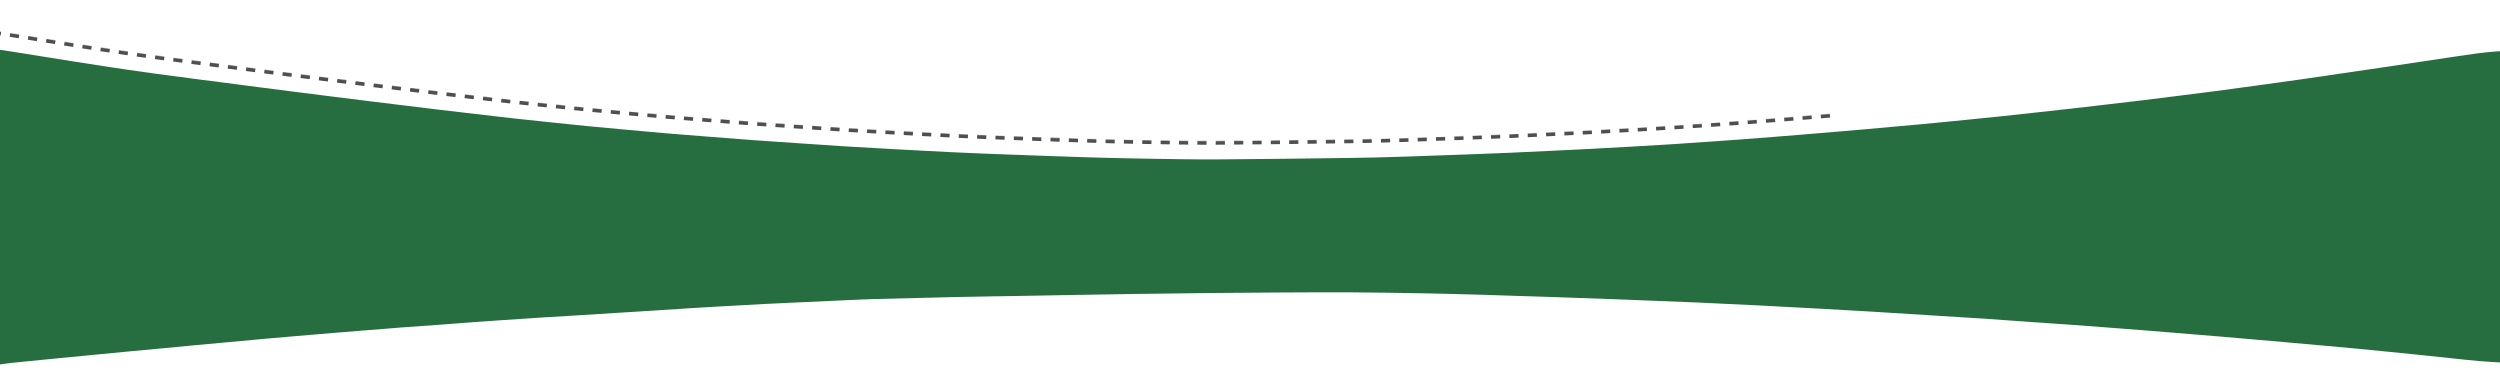 <svg width="4086" height="616" viewBox="0 0 4086 616" fill="none" xmlns="http://www.w3.org/2000/svg">
<g clip-path="url(#clip0_4_13)">
<mask id="path-1-inside-1_4_13" fill="white">
<path d="M-45.368 620.957C-46.701 620.957 -48.618 621.465 -47.806 618.989C-47.757 618.589 -47.757 618.184 -47.806 617.783C-47.806 449.634 -47.806 281.485 -47.806 113.336C-47.806 110.639 -47.253 109.559 -44.555 110.163C-41.857 110.766 -38.054 111.019 -35.031 111.496L38.629 122.953C68.665 127.619 98.668 132.474 128.736 136.854C155.847 140.896 182.935 144.747 210.002 148.407C231.716 151.359 253.431 154.088 275.015 156.849L333.721 164.276C353.583 166.783 373.412 169.354 393.241 171.83C413.069 174.305 433.191 176.844 453.182 179.32L514.327 186.874C535.001 189.413 555.664 191.92 576.316 194.396L631.87 201.061L689.049 207.853L747.56 214.549C767.584 216.835 787.575 219.151 807.599 221.341C826.128 223.33 844.678 225.266 863.25 227.15C885.842 229.466 908.434 231.815 931.058 233.973C952.318 236.036 973.609 237.877 994.901 239.781C1018.05 241.844 1041.22 243.971 1064.4 245.875C1086.11 247.684 1107.83 249.239 1129.41 250.921C1155.97 252.921 1182.56 255.047 1209.12 256.952C1234.08 258.729 1259.08 260.316 1284.05 261.966C1311.19 263.744 1338.33 265.616 1365.31 267.267C1390.7 268.822 1416.12 270.123 1441.51 271.488C1475.96 273.297 1510.45 275.169 1544.91 276.756C1573.58 278.089 1602.25 279.168 1630.92 280.184C1674.77 281.771 1718.69 283.358 1762.44 284.691C1794.49 285.664 1826.57 286.394 1858.66 286.881C1899 287.516 1939.37 288.341 1979.71 288.119C2054.48 287.706 2129.44 286.659 2204.3 285.675C2232.45 285.326 2260.63 284.532 2288.82 283.707C2324.15 282.628 2359.45 281.327 2394.76 280.057C2417.9 279.232 2441.03 278.343 2464.16 277.391C2490.91 276.248 2517.69 274.947 2544.45 273.709C2562.85 272.852 2581.24 271.996 2599.71 271.043C2622.44 269.859 2645.14 268.631 2667.81 267.362C2687.93 266.251 2708.08 265.172 2728.21 263.902C2750.96 262.506 2773.71 260.951 2796.63 259.395C2812.84 258.316 2829.04 257.184 2845.23 256C2865.19 254.54 2885.15 253.037 2905.11 251.493L2949.22 248.033L3003.37 243.59C3020.5 242.162 3037.63 240.797 3054.73 239.337C3074.52 237.623 3094.31 235.867 3114.12 234.068C3133.14 232.386 3152.12 230.895 3171.1 228.99C3191.84 227.054 3212.55 224.991 3233.26 222.992C3250.36 221.31 3267.45 219.659 3284.52 217.882C3303.34 215.946 3322.16 213.883 3340.98 211.883C3359.25 209.916 3377.55 208.011 3395.82 205.98C3415.81 203.79 3435.84 201.473 3455.83 199.188C3475.17 196.998 3494.51 194.84 3513.82 192.555C3534.75 190.079 3555.69 187.477 3576.59 184.906C3596.71 182.462 3616.83 180.018 3636.92 177.416C3660.13 174.464 3683.28 171.354 3706.45 168.243C3730.53 165.006 3754.62 161.727 3778.71 158.405C3801.99 155.146 3825.25 151.824 3848.5 148.439C3871.76 145.053 3894.86 141.753 3917.81 138.536L3997.19 126.952C4021.93 123.366 4046.63 119.62 4071.4 116.288C4083.27 114.701 4095.26 113.781 4107.16 112.765C4110.12 112.72 4113.07 112.911 4116 113.336V617.783C4102.51 616.926 4088.99 616.323 4075.53 615.181C4058.82 613.752 4042.15 612.007 4025.47 610.229C4008.79 608.452 3991.6 606.707 3974.63 604.993C3957.66 603.279 3940.21 601.565 3922.98 599.915C3904.51 598.137 3886.09 596.381 3867.72 594.646C3851.69 593.154 3835.66 591.758 3819.61 590.361C3799.56 588.584 3779.49 586.838 3759.41 585.125C3742.7 583.665 3725.96 582.268 3709.25 580.84C3688.77 579.094 3668.29 577.317 3647.81 575.635C3630.29 574.175 3612.74 572.842 3595.22 571.414C3573.24 569.668 3551.27 567.827 3529.29 566.113C3510.54 564.653 3491.78 563.289 3473.02 561.892C3449.42 560.147 3425.82 558.306 3402.19 556.624C3377.65 554.878 3353.08 553.45 3328.5 551.641C3302.85 549.863 3277.21 548.023 3251.56 546.34C3224.42 544.595 3197.27 543.008 3170.1 541.358C3137.01 539.326 3103.95 537.232 3070.82 535.264C3042.65 533.613 3014.41 532.037 2986.11 530.535C2950.44 528.631 2914.76 526.779 2879.07 524.981C2845.26 523.33 2811.49 521.807 2777.68 520.252C2736.83 518.538 2695.97 516.951 2655.1 515.491C2617.52 514.094 2579.91 512.772 2542.27 511.524C2499.51 510.127 2456.76 508.794 2414 507.525C2383.02 506.636 2352.01 505.843 2321.03 505.303C2281.63 504.605 2242.24 503.97 2202.84 503.748C2161.13 503.557 2119.43 503.748 2077.72 504.002C2041.55 504.171 2005.39 504.436 1969.25 504.795C1926.73 505.197 1884.22 505.716 1841.72 506.35C1808.65 506.816 1775.62 507.345 1742.61 507.937L1651.24 509.524C1614.83 510.127 1578.42 510.603 1541.98 511.397C1498.29 512.349 1454.58 513.407 1410.85 514.571C1396.65 514.951 1382.44 515.618 1368.24 516.221C1340.37 517.427 1312.52 518.665 1284.7 519.934C1265.61 520.791 1246.53 521.616 1227.48 522.569C1204.51 523.753 1181.54 524.991 1158.57 526.282C1143.4 527.107 1128.13 527.975 1112.77 528.884L1039.08 533.55L982.484 536.978L906.971 541.612C891.596 542.532 876.188 543.357 860.78 544.309C837.96 545.748 815.141 547.229 792.321 548.753C775.57 549.874 758.84 551.017 742.131 552.18C721.75 553.64 701.368 555.354 681.019 556.687L623.971 560.654C604.792 562.114 585.646 563.828 566.5 565.161C548.458 566.59 530.385 567.954 512.311 569.414C491.009 571.128 469.717 572.884 448.436 574.683C431.706 576.079 414.987 577.497 398.279 578.936C378.775 580.65 359.271 582.406 339.768 584.204C321.044 585.855 302.32 587.526 283.597 589.219C264.905 590.933 246.182 592.742 227.458 594.456C208.734 596.169 190.303 597.788 171.71 599.502C150.32 601.47 128.899 603.533 107.51 605.564C86.77 607.5 66.031 609.404 45.325 611.404C21.487 613.689 -2.351 616.016 -26.189 618.386C-32.593 619.148 -38.964 620.1 -45.368 620.957Z"/>
</mask>
<path d="M-45.368 620.957C-46.701 620.957 -48.618 621.465 -47.806 618.989C-47.757 618.589 -47.757 618.184 -47.806 617.783C-47.806 449.634 -47.806 281.485 -47.806 113.336C-47.806 110.639 -47.253 109.559 -44.555 110.163C-41.857 110.766 -38.054 111.019 -35.031 111.496L38.629 122.953C68.665 127.619 98.668 132.474 128.736 136.854C155.847 140.896 182.935 144.747 210.002 148.407C231.716 151.359 253.431 154.088 275.015 156.849L333.721 164.276C353.583 166.783 373.412 169.354 393.241 171.83C413.069 174.305 433.191 176.844 453.182 179.32L514.327 186.874C535.001 189.413 555.664 191.92 576.316 194.396L631.87 201.061L689.049 207.853L747.56 214.549C767.584 216.835 787.575 219.151 807.599 221.341C826.128 223.33 844.678 225.266 863.25 227.15C885.842 229.466 908.434 231.815 931.058 233.973C952.318 236.036 973.609 237.877 994.901 239.781C1018.05 241.844 1041.22 243.971 1064.4 245.875C1086.11 247.684 1107.83 249.239 1129.41 250.921C1155.97 252.921 1182.56 255.047 1209.12 256.952C1234.08 258.729 1259.08 260.316 1284.05 261.966C1311.19 263.744 1338.33 265.616 1365.31 267.267C1390.7 268.822 1416.12 270.123 1441.51 271.488C1475.96 273.297 1510.45 275.169 1544.91 276.756C1573.58 278.089 1602.25 279.168 1630.92 280.184C1674.77 281.771 1718.69 283.358 1762.44 284.691C1794.49 285.664 1826.57 286.394 1858.66 286.881C1899 287.516 1939.37 288.341 1979.71 288.119C2054.48 287.706 2129.44 286.659 2204.3 285.675C2232.45 285.326 2260.63 284.532 2288.82 283.707C2324.15 282.628 2359.45 281.327 2394.76 280.057C2417.9 279.232 2441.03 278.343 2464.16 277.391C2490.91 276.248 2517.69 274.947 2544.45 273.709C2562.85 272.852 2581.24 271.996 2599.71 271.043C2622.44 269.859 2645.14 268.631 2667.81 267.362C2687.93 266.251 2708.08 265.172 2728.21 263.902C2750.96 262.506 2773.71 260.951 2796.63 259.395C2812.84 258.316 2829.04 257.184 2845.23 256C2865.19 254.54 2885.15 253.037 2905.11 251.493L2949.22 248.033L3003.37 243.59C3020.5 242.162 3037.63 240.797 3054.73 239.337C3074.52 237.623 3094.31 235.867 3114.12 234.068C3133.14 232.386 3152.12 230.895 3171.1 228.99C3191.84 227.054 3212.55 224.991 3233.26 222.992C3250.36 221.31 3267.45 219.659 3284.52 217.882C3303.34 215.946 3322.16 213.883 3340.98 211.883C3359.25 209.916 3377.55 208.011 3395.82 205.98C3415.81 203.79 3435.84 201.473 3455.83 199.188C3475.17 196.998 3494.51 194.84 3513.82 192.555C3534.75 190.079 3555.69 187.477 3576.59 184.906C3596.71 182.462 3616.83 180.018 3636.92 177.416C3660.13 174.464 3683.28 171.354 3706.45 168.243C3730.53 165.006 3754.62 161.727 3778.71 158.405C3801.99 155.146 3825.25 151.824 3848.5 148.439C3871.76 145.053 3894.86 141.753 3917.81 138.536L3997.19 126.952C4021.93 123.366 4046.63 119.62 4071.4 116.288C4083.27 114.701 4095.26 113.781 4107.16 112.765C4110.12 112.72 4113.07 112.911 4116 113.336V617.783C4102.51 616.926 4088.99 616.323 4075.53 615.181C4058.82 613.752 4042.15 612.007 4025.47 610.229C4008.79 608.452 3991.6 606.707 3974.63 604.993C3957.66 603.279 3940.21 601.565 3922.98 599.915C3904.51 598.137 3886.09 596.381 3867.72 594.646C3851.69 593.154 3835.66 591.758 3819.61 590.361C3799.56 588.584 3779.49 586.838 3759.41 585.125C3742.7 583.665 3725.96 582.268 3709.25 580.84C3688.77 579.094 3668.29 577.317 3647.81 575.635C3630.29 574.175 3612.74 572.842 3595.22 571.414C3573.24 569.668 3551.27 567.827 3529.29 566.113C3510.54 564.653 3491.78 563.289 3473.02 561.892C3449.42 560.147 3425.82 558.306 3402.19 556.624C3377.65 554.878 3353.08 553.45 3328.5 551.641C3302.85 549.863 3277.21 548.023 3251.56 546.34C3224.42 544.595 3197.27 543.008 3170.1 541.358C3137.01 539.326 3103.95 537.232 3070.82 535.264C3042.65 533.613 3014.41 532.037 2986.11 530.535C2950.44 528.631 2914.76 526.779 2879.07 524.981C2845.26 523.33 2811.49 521.807 2777.68 520.252C2736.83 518.538 2695.97 516.951 2655.1 515.491C2617.52 514.094 2579.91 512.772 2542.27 511.524C2499.51 510.127 2456.76 508.794 2414 507.525C2383.02 506.636 2352.01 505.843 2321.03 505.303C2281.63 504.605 2242.24 503.97 2202.84 503.748C2161.13 503.557 2119.43 503.748 2077.72 504.002C2041.55 504.171 2005.39 504.436 1969.25 504.795C1926.73 505.197 1884.22 505.716 1841.72 506.35C1808.65 506.816 1775.62 507.345 1742.61 507.937L1651.24 509.524C1614.83 510.127 1578.42 510.603 1541.98 511.397C1498.29 512.349 1454.58 513.407 1410.85 514.571C1396.65 514.951 1382.44 515.618 1368.24 516.221C1340.37 517.427 1312.52 518.665 1284.7 519.934C1265.61 520.791 1246.53 521.616 1227.48 522.569C1204.51 523.753 1181.54 524.991 1158.57 526.282C1143.4 527.107 1128.13 527.975 1112.77 528.884L1039.08 533.55L982.484 536.978L906.971 541.612C891.596 542.532 876.188 543.357 860.78 544.309C837.96 545.748 815.141 547.229 792.321 548.753C775.57 549.874 758.84 551.017 742.131 552.18C721.75 553.64 701.368 555.354 681.019 556.687L623.971 560.654C604.792 562.114 585.646 563.828 566.5 565.161C548.458 566.59 530.385 567.954 512.311 569.414C491.009 571.128 469.717 572.884 448.436 574.683C431.706 576.079 414.987 577.497 398.279 578.936C378.775 580.65 359.271 582.406 339.768 584.204C321.044 585.855 302.32 587.526 283.597 589.219C264.905 590.933 246.182 592.742 227.458 594.456C208.734 596.169 190.303 597.788 171.71 599.502C150.32 601.47 128.899 603.533 107.51 605.564C86.77 607.5 66.031 609.404 45.325 611.404C21.487 613.689 -2.351 616.016 -26.189 618.386C-32.593 619.148 -38.964 620.1 -45.368 620.957Z" stroke="#504F4F" stroke-width="12" stroke-dasharray="15 15" mask="url(#path-1-inside-1_4_13)"/>
<mask id="path-2-inside-2_4_13" fill="white">
<path d="M-4.409 565.957C-5.721 565.957 -7.609 566.468 -6.809 563.974C-6.761 563.57 -6.761 563.162 -6.809 562.758C-6.809 393.293 -6.809 223.828 -6.809 54.362C-6.809 51.644 -6.265 50.556 -3.609 51.164C-0.953 51.772 2.791 52.028 5.767 52.507L78.276 64.054C107.843 68.756 137.378 73.65 166.977 78.064C193.665 82.138 220.33 86.019 246.975 89.708C268.35 92.682 289.725 95.433 310.973 98.216L368.763 105.701C388.314 108.228 407.833 110.819 427.353 113.314C446.872 115.809 466.68 118.368 486.359 120.863L546.549 128.476C566.9 131.034 587.241 133.561 607.571 136.056L662.257 142.774L718.543 149.619L776.141 156.368C795.853 158.671 815.532 161.006 835.243 163.213C853.483 165.217 871.744 167.169 890.026 169.067C912.265 171.402 934.504 173.769 956.775 175.944C977.703 178.023 998.662 179.878 1019.62 181.797C1042.4 183.876 1065.22 186.019 1088.04 187.939C1109.41 189.762 1130.79 191.329 1152.03 193.025C1178.18 195.04 1204.35 197.183 1230.49 199.102C1255.07 200.893 1279.68 202.493 1304.25 204.156C1330.97 205.947 1357.69 207.834 1384.25 209.498C1409.24 211.065 1434.26 212.376 1459.25 213.752C1493.17 215.575 1527.12 217.462 1561.04 219.062C1589.27 220.405 1617.49 221.493 1645.71 222.516C1688.88 224.116 1732.11 225.715 1775.18 227.058C1806.73 228.039 1838.3 228.775 1869.9 229.265C1909.61 229.905 1949.35 230.737 1989.06 230.513C2062.66 230.097 2136.45 229.041 2210.14 228.05C2237.85 227.698 2265.6 226.898 2293.34 226.067C2328.12 224.979 2362.87 223.668 2397.62 222.388C2420.41 221.557 2443.18 220.661 2465.94 219.701C2492.28 218.55 2518.64 217.238 2544.98 215.991C2563.09 215.127 2581.2 214.264 2599.38 213.304C2621.76 212.11 2644.1 210.873 2666.42 209.594C2686.22 208.474 2706.06 207.387 2725.87 206.107C2748.27 204.7 2770.67 203.132 2793.23 201.565C2809.18 200.477 2825.13 199.337 2841.07 198.142C2860.71 196.671 2880.36 195.157 2900.01 193.6L2943.43 190.114L2996.74 185.636C3013.6 184.196 3030.47 182.821 3047.3 181.349C3066.78 179.622 3086.26 177.852 3105.76 176.04C3124.48 174.344 3143.17 172.841 3161.85 170.922C3182.27 168.971 3202.65 166.891 3223.04 164.876C3239.87 163.181 3256.7 161.518 3273.5 159.726C3292.03 157.775 3310.55 155.696 3329.08 153.681C3347.06 151.698 3365.08 149.779 3383.06 147.731C3402.74 145.524 3422.45 143.189 3442.13 140.886C3461.17 138.679 3480.21 136.504 3499.22 134.201C3519.83 131.706 3540.43 129.083 3561.01 126.492C3580.82 124.029 3600.62 121.566 3620.4 118.943C3643.25 115.969 3666.03 112.834 3688.85 109.699C3712.55 106.437 3736.26 103.131 3759.98 99.784C3782.89 96.499 3805.79 93.152 3828.68 89.74C3851.57 86.328 3874.31 83.001 3896.9 79.76L3975.04 68.085C3999.39 64.47 4023.71 60.696 4048.1 57.337C4059.78 55.738 4071.58 54.81 4083.3 53.787C4086.21 53.742 4089.12 53.934 4092 54.362V562.758C4078.72 561.894 4065.41 561.287 4052.16 560.135C4035.71 558.696 4019.3 556.936 4002.88 555.145C3986.47 553.354 3969.54 551.595 3952.84 549.867C3936.13 548.14 3918.95 546.413 3901.99 544.75C3883.81 542.958 3865.68 541.188 3847.59 539.44C3831.82 537.936 3816.04 536.529 3800.23 535.121C3780.5 533.33 3760.75 531.571 3740.97 529.844C3724.52 528.372 3708.04 526.965 3691.6 525.526C3671.44 523.766 3651.28 521.975 3631.12 520.28C3613.87 518.808 3596.59 517.465 3579.35 516.026C3557.71 514.266 3536.08 512.411 3514.45 510.684C3495.99 509.212 3477.52 507.837 3459.06 506.43C3435.83 504.67 3412.6 502.815 3389.34 501.12C3365.18 499.361 3340.98 497.921 3316.79 496.098C3291.55 494.307 3266.3 492.451 3241.05 490.756C3214.33 488.997 3187.61 487.398 3160.86 485.734C3128.29 483.687 3095.75 481.576 3063.14 479.593C3035.41 477.929 3007.61 476.341 2979.75 474.827C2944.64 472.908 2909.51 471.042 2874.38 469.229C2841.1 467.566 2807.85 466.03 2774.57 464.463C2734.36 462.736 2694.14 461.136 2653.9 459.665C2616.91 458.258 2579.89 456.925 2542.84 455.667C2500.75 454.259 2458.66 452.916 2416.57 451.636C2386.07 450.741 2355.55 449.941 2325.05 449.397C2286.27 448.694 2247.48 448.054 2208.7 447.83C2167.65 447.638 2126.59 447.83 2085.54 448.086C2049.93 448.257 2014.34 448.523 1978.76 448.886C1936.9 449.291 1895.06 449.813 1853.23 450.453C1820.67 450.922 1788.15 451.455 1755.66 452.052L1665.71 453.652C1629.87 454.259 1594.03 454.739 1558.16 455.539C1515.16 456.498 1472.13 457.565 1429.08 458.738C1415.1 459.121 1401.11 459.793 1387.13 460.401C1359.7 461.616 1332.28 462.864 1304.89 464.143C1286.11 465.007 1267.33 465.838 1248.57 466.798C1225.96 467.992 1203.35 469.24 1180.74 470.541C1165.8 471.372 1150.77 472.246 1135.65 473.163L1063.11 477.865L1007.4 481.32L933.064 485.99C917.929 486.918 902.761 487.749 887.594 488.709C865.13 490.159 842.667 491.652 820.204 493.187C803.714 494.317 787.245 495.469 770.798 496.642C750.734 498.113 730.671 499.84 710.64 501.184L654.481 505.182C635.602 506.653 616.755 508.381 597.907 509.724C580.148 511.164 562.356 512.539 544.565 514.01C523.595 515.738 502.636 517.508 481.687 519.32C465.218 520.728 448.76 522.156 432.313 523.606C413.113 525.334 393.914 527.104 374.715 528.916C356.283 530.579 337.852 532.264 319.42 533.97C301.021 535.697 282.59 537.521 264.158 539.248C245.727 540.975 227.583 542.606 209.28 544.334C188.225 546.317 167.137 548.396 146.082 550.443C125.667 552.394 105.252 554.313 84.868 556.329C61.402 558.632 37.936 560.977 14.47 563.366C8.167 564.133 1.895 565.093 -4.409 565.957Z"/>
</mask>
<path d="M-4.409 565.957C-5.721 565.957 -7.609 566.468 -6.809 563.974C-6.761 563.57 -6.761 563.162 -6.809 562.758C-6.809 393.293 -6.809 223.828 -6.809 54.362C-6.809 51.644 -6.265 50.556 -3.609 51.164C-0.953 51.772 2.791 52.028 5.767 52.507L78.276 64.054C107.843 68.756 137.378 73.65 166.977 78.064C193.665 82.138 220.33 86.019 246.975 89.708C268.35 92.682 289.725 95.433 310.973 98.216L368.763 105.701C388.314 108.228 407.833 110.819 427.353 113.314C446.872 115.809 466.68 118.368 486.359 120.863L546.549 128.476C566.9 131.034 587.241 133.561 607.571 136.056L662.257 142.774L718.543 149.619L776.141 156.368C795.853 158.671 815.532 161.006 835.243 163.213C853.483 165.217 871.744 167.169 890.026 169.067C912.265 171.402 934.504 173.769 956.775 175.944C977.703 178.023 998.662 179.878 1019.62 181.797C1042.4 183.876 1065.22 186.019 1088.04 187.939C1109.41 189.762 1130.79 191.329 1152.03 193.025C1178.18 195.04 1204.35 197.183 1230.49 199.102C1255.07 200.893 1279.68 202.493 1304.25 204.156C1330.97 205.947 1357.69 207.834 1384.25 209.498C1409.24 211.065 1434.26 212.376 1459.25 213.752C1493.17 215.575 1527.12 217.462 1561.04 219.062C1589.27 220.405 1617.49 221.493 1645.71 222.516C1688.88 224.116 1732.11 225.715 1775.18 227.058C1806.73 228.039 1838.3 228.775 1869.9 229.265C1909.61 229.905 1949.35 230.737 1989.06 230.513C2062.66 230.097 2136.45 229.041 2210.14 228.05C2237.85 227.698 2265.6 226.898 2293.34 226.067C2328.12 224.979 2362.87 223.668 2397.62 222.388C2420.41 221.557 2443.18 220.661 2465.94 219.701C2492.28 218.55 2518.64 217.238 2544.98 215.991C2563.09 215.127 2581.2 214.264 2599.38 213.304C2621.76 212.11 2644.1 210.873 2666.42 209.594C2686.22 208.474 2706.06 207.387 2725.87 206.107C2748.27 204.7 2770.67 203.132 2793.23 201.565C2809.18 200.477 2825.13 199.337 2841.07 198.142C2860.71 196.671 2880.36 195.157 2900.01 193.6L2943.43 190.114L2996.74 185.636C3013.6 184.196 3030.47 182.821 3047.3 181.349C3066.78 179.622 3086.26 177.852 3105.76 176.04C3124.48 174.344 3143.17 172.841 3161.85 170.922C3182.27 168.971 3202.65 166.891 3223.04 164.876C3239.87 163.181 3256.7 161.518 3273.5 159.726C3292.03 157.775 3310.55 155.696 3329.08 153.681C3347.06 151.698 3365.08 149.779 3383.06 147.731C3402.74 145.524 3422.45 143.189 3442.13 140.886C3461.17 138.679 3480.21 136.504 3499.22 134.201C3519.83 131.706 3540.43 129.083 3561.01 126.492C3580.82 124.029 3600.62 121.566 3620.4 118.943C3643.25 115.969 3666.03 112.834 3688.85 109.699C3712.55 106.437 3736.26 103.131 3759.98 99.784C3782.89 96.499 3805.79 93.152 3828.68 89.74C3851.57 86.328 3874.31 83.001 3896.9 79.76L3975.04 68.085C3999.39 64.47 4023.71 60.696 4048.1 57.337C4059.78 55.738 4071.58 54.81 4083.3 53.787C4086.21 53.742 4089.12 53.934 4092 54.362V562.758C4078.72 561.894 4065.41 561.287 4052.16 560.135C4035.71 558.696 4019.3 556.936 4002.88 555.145C3986.47 553.354 3969.54 551.595 3952.84 549.867C3936.13 548.14 3918.95 546.413 3901.99 544.75C3883.81 542.958 3865.68 541.188 3847.59 539.44C3831.82 537.936 3816.04 536.529 3800.23 535.121C3780.5 533.33 3760.75 531.571 3740.97 529.844C3724.52 528.372 3708.04 526.965 3691.6 525.526C3671.44 523.766 3651.28 521.975 3631.12 520.28C3613.87 518.808 3596.59 517.465 3579.35 516.026C3557.71 514.266 3536.08 512.411 3514.45 510.684C3495.99 509.212 3477.52 507.837 3459.06 506.43C3435.83 504.67 3412.6 502.815 3389.34 501.12C3365.18 499.361 3340.98 497.921 3316.79 496.098C3291.55 494.307 3266.3 492.451 3241.05 490.756C3214.33 488.997 3187.61 487.398 3160.86 485.734C3128.29 483.687 3095.75 481.576 3063.14 479.593C3035.41 477.929 3007.61 476.341 2979.75 474.827C2944.64 472.908 2909.51 471.042 2874.38 469.229C2841.1 467.566 2807.85 466.03 2774.57 464.463C2734.36 462.736 2694.14 461.136 2653.9 459.665C2616.91 458.258 2579.89 456.925 2542.84 455.667C2500.75 454.259 2458.66 452.916 2416.57 451.636C2386.07 450.741 2355.55 449.941 2325.05 449.397C2286.27 448.694 2247.48 448.054 2208.7 447.83C2167.65 447.638 2126.59 447.83 2085.54 448.086C2049.93 448.257 2014.34 448.523 1978.76 448.886C1936.9 449.291 1895.06 449.813 1853.23 450.453C1820.67 450.922 1788.15 451.455 1755.66 452.052L1665.71 453.652C1629.87 454.259 1594.03 454.739 1558.16 455.539C1515.16 456.498 1472.13 457.565 1429.08 458.738C1415.1 459.121 1401.11 459.793 1387.13 460.401C1359.7 461.616 1332.28 462.864 1304.89 464.143C1286.11 465.007 1267.33 465.838 1248.57 466.798C1225.96 467.992 1203.35 469.24 1180.74 470.541C1165.8 471.372 1150.77 472.246 1135.65 473.163L1063.11 477.865L1007.4 481.32L933.064 485.99C917.929 486.918 902.761 487.749 887.594 488.709C865.13 490.159 842.667 491.652 820.204 493.187C803.714 494.317 787.245 495.469 770.798 496.642C750.734 498.113 730.671 499.84 710.64 501.184L654.481 505.182C635.602 506.653 616.755 508.381 597.907 509.724C580.148 511.164 562.356 512.539 544.565 514.01C523.595 515.738 502.636 517.508 481.687 519.32C465.218 520.728 448.76 522.156 432.313 523.606C413.113 525.334 393.914 527.104 374.715 528.916C356.283 530.579 337.852 532.264 319.42 533.97C301.021 535.697 282.59 537.521 264.158 539.248C245.727 540.975 227.583 542.606 209.28 544.334C188.225 546.317 167.137 548.396 146.082 550.443C125.667 552.394 105.252 554.313 84.868 556.329C61.402 558.632 37.936 560.977 14.47 563.366C8.167 564.133 1.895 565.093 -4.409 565.957Z" stroke="#504F4F" stroke-width="12" stroke-dasharray="15 15" mask="url(#path-2-inside-2_4_13)"/>
<path d="M-2.41 595.957C-3.722 595.957 -5.609 596.468 -4.809 593.974C-4.761 593.57 -4.761 593.162 -4.809 592.758C-4.809 423.293 -4.809 253.828 -4.809 84.362C-4.809 81.644 -4.265 80.556 -1.611 81.164C1.044 81.772 4.786 82.028 7.761 82.507L80.235 94.054C109.787 98.756 139.308 103.65 168.892 108.065C195.567 112.138 222.219 116.019 248.851 119.708C270.216 122.682 291.581 125.433 312.818 128.216L370.579 135.701C390.121 138.228 409.631 140.819 429.141 143.314C448.651 145.809 468.448 148.368 488.118 150.863L548.279 158.476C568.62 161.034 588.951 163.561 609.271 166.056L663.931 172.774L720.189 179.619L777.759 186.368C797.461 188.671 817.131 191.006 836.832 193.213C855.063 195.217 873.315 197.169 891.588 199.067C913.816 201.402 936.045 203.769 958.305 205.944C979.222 208.023 1000.17 209.878 1021.12 211.797C1043.89 213.876 1066.7 216.019 1089.5 217.939C1110.87 219.762 1132.23 221.329 1153.47 223.025C1179.6 225.04 1205.76 227.183 1231.89 229.102C1256.45 230.893 1281.05 232.493 1305.61 234.156C1332.32 235.947 1359.02 237.834 1385.57 239.498C1410.55 241.065 1435.56 242.376 1460.54 243.752C1494.44 245.575 1528.38 247.462 1562.28 249.062C1590.49 250.405 1618.7 251.493 1646.91 252.516C1690.05 254.116 1733.26 255.715 1776.31 257.058C1807.85 258.039 1839.4 258.775 1870.98 259.265C1910.67 259.905 1950.4 260.737 1990.09 260.513C2063.65 260.097 2137.4 259.041 2211.06 258.05C2238.76 257.698 2266.49 256.898 2294.22 256.067C2328.98 254.979 2363.72 253.668 2398.45 252.388C2421.22 251.557 2443.98 250.661 2466.74 249.701C2493.06 248.55 2519.41 247.238 2545.73 245.991C2563.84 245.127 2581.94 244.264 2600.11 243.304C2622.47 242.11 2644.81 240.873 2667.11 239.594C2686.91 238.474 2706.74 237.387 2726.54 236.107C2748.92 234.7 2771.31 233.132 2793.86 231.565C2809.81 230.477 2825.75 229.337 2841.68 228.142C2861.31 226.671 2880.95 225.157 2900.59 223.6L2943.99 220.114L2997.27 215.636C3014.13 214.196 3030.99 212.821 3047.81 211.349C3067.28 209.622 3086.75 207.852 3106.24 206.04C3124.95 204.344 3143.63 202.841 3162.31 200.922C3182.71 198.971 3203.09 196.891 3223.46 194.876C3240.28 193.181 3257.11 191.518 3273.9 189.726C3292.42 187.775 3310.93 185.696 3329.45 183.681C3347.43 181.698 3365.43 179.779 3383.41 177.731C3403.08 175.524 3422.78 173.189 3442.45 170.886C3461.48 168.679 3480.51 166.504 3499.51 164.201C3520.11 161.706 3540.7 159.083 3561.27 156.492C3581.07 154.029 3600.86 151.566 3620.63 148.943C3643.47 145.969 3666.24 142.834 3689.04 139.699C3712.73 136.437 3736.43 133.131 3760.14 129.783C3783.04 126.5 3805.93 123.152 3828.81 119.74C3851.69 116.328 3874.42 113.001 3897 109.76L3975.1 98.085C3999.44 94.47 4023.75 90.696 4048.12 87.337C4059.79 85.738 4071.59 84.81 4083.3 83.787C4086.21 83.742 4089.12 83.934 4092 84.362V592.758C4078.73 591.894 4065.42 591.287 4052.18 590.135C4035.74 588.696 4019.33 586.936 4002.93 585.145C3986.52 583.354 3969.6 581.595 3952.9 579.867C3936.21 578.14 3919.03 576.413 3902.08 574.75C3883.92 572.958 3865.79 571.188 3847.71 569.44C3831.94 567.936 3816.18 566.529 3800.38 565.121C3780.65 563.33 3760.91 561.571 3741.14 559.844C3724.7 558.372 3708.23 556.965 3691.79 555.526C3671.64 553.766 3651.49 551.975 3631.34 550.28C3614.11 548.808 3596.83 547.465 3579.6 546.026C3557.97 544.266 3536.35 542.411 3514.73 540.684C3496.28 539.212 3477.82 537.837 3459.37 536.43C3436.15 534.67 3412.93 532.815 3389.68 531.12C3365.53 529.361 3341.35 527.921 3317.17 526.098C3291.94 524.307 3266.7 522.451 3241.47 520.756C3214.76 518.997 3188.06 517.398 3161.32 515.734C3128.76 513.687 3096.23 511.576 3063.64 509.593C3035.92 507.929 3008.14 506.341 2980.29 504.827C2945.2 502.908 2910.09 501.042 2874.97 499.229C2841.71 497.566 2808.48 496.03 2775.21 494.463C2735.02 492.736 2694.82 491.136 2654.61 489.665C2617.63 488.258 2580.63 486.925 2543.59 485.667C2501.52 484.259 2459.45 482.916 2417.38 481.636C2386.9 480.741 2356.39 479.941 2325.91 479.397C2287.15 478.694 2248.38 478.054 2209.62 477.83C2168.59 477.638 2127.55 477.83 2086.52 478.086C2050.93 478.257 2015.35 478.523 1979.79 478.886C1937.95 479.291 1896.13 479.813 1854.32 480.453C1821.78 480.922 1789.27 481.455 1756.8 482.052L1666.9 483.652C1631.07 484.259 1595.25 484.739 1559.4 485.539C1516.41 486.498 1473.41 487.565 1430.38 488.738C1416.4 489.121 1402.43 489.793 1388.45 490.401C1361.03 491.616 1333.63 492.864 1306.25 494.143C1287.48 495.007 1268.7 495.838 1249.96 496.798C1227.36 497.992 1204.76 499.24 1182.16 500.541C1167.23 501.372 1152.21 502.246 1137.09 503.163L1064.59 507.865L1008.9 511.32L934.605 515.99C919.477 516.918 904.317 517.749 889.157 518.709C866.705 520.159 844.253 521.652 821.8 523.187C805.318 524.317 788.857 525.469 772.418 526.642C752.364 528.113 732.311 529.84 712.289 531.184L656.159 535.182C637.288 536.653 618.45 538.381 599.612 539.724C581.861 541.164 564.079 542.539 546.296 544.01C525.336 545.738 504.387 547.508 483.449 549.32C466.988 550.728 450.538 552.156 434.098 553.606C414.908 555.334 395.718 557.104 376.528 558.916C358.106 560.579 339.684 562.264 321.261 563.97C302.871 565.697 284.448 567.521 266.026 569.248C247.603 570.975 229.469 572.606 211.174 574.334C190.129 576.317 169.052 578.396 148.007 580.443C127.602 582.394 107.197 584.313 86.823 586.329C63.369 588.632 39.914 590.977 16.46 593.366C10.159 594.133 3.89 595.093 -2.41 595.957Z" fill="#266E40"/>
</g>
<defs>
<clipPath id="clip0_4_13">
<rect width="4086" height="616" fill="white"/>
</clipPath>
</defs>
</svg>
